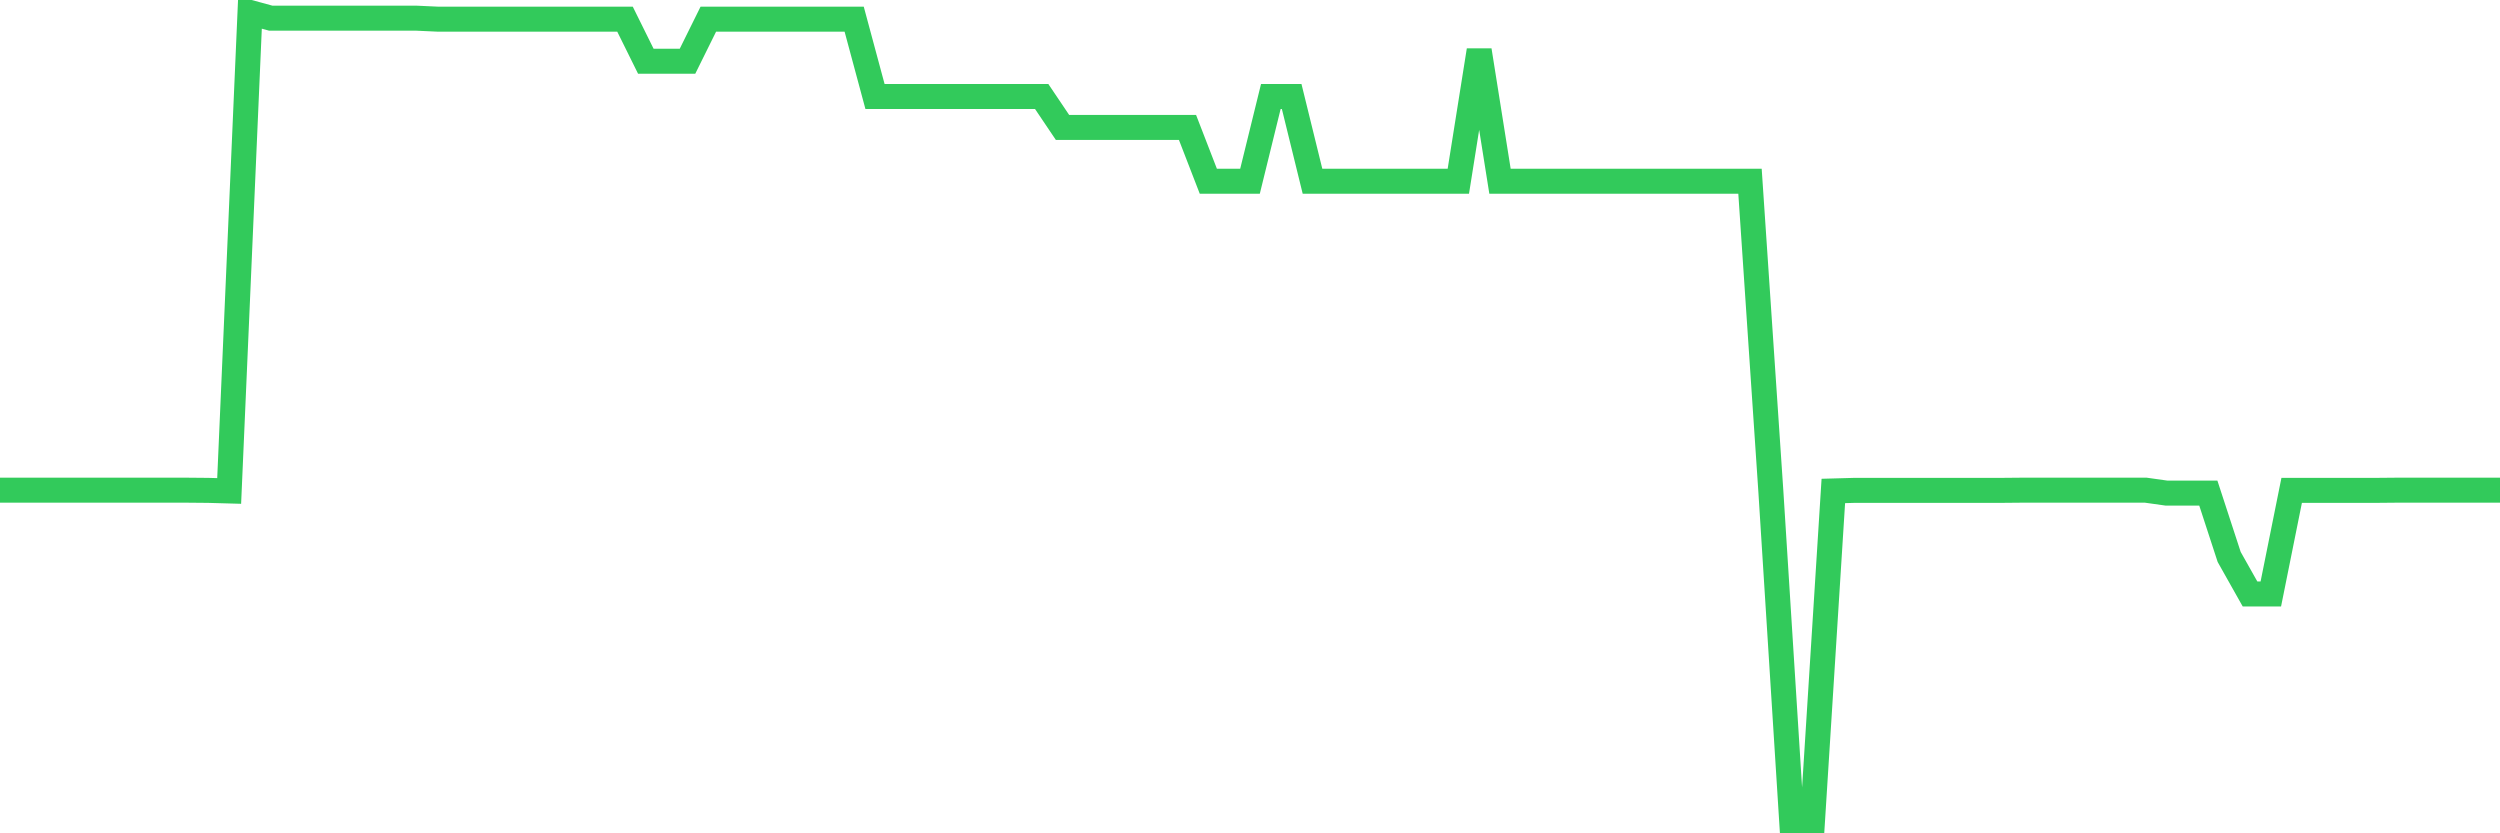 <svg
  xmlns="http://www.w3.org/2000/svg"
  xmlns:xlink="http://www.w3.org/1999/xlink"
  width="120"
  height="40"
  viewBox="0 0 120 40"
  preserveAspectRatio="none"
>
  <polyline
    points="0,23.529 1,23.529 2,23.529 3,23.529 4,23.529 5,23.529 6,23.529 7,23.529 8,23.529 9,23.529 10,23.538 11,23.566 12,0.6 13,0.873 14,0.873 15,0.873 16,0.873 17,0.873 18,0.873 19,0.873 20,0.873 21,0.919 22,0.919 23,0.919 24,0.919 25,0.919 26,0.919 27,0.919 28,0.919 29,0.919 30,0.919 31,2.94 32,2.94 33,2.94 34,0.919 35,0.919 36,0.919 37,0.919 38,0.919 39,0.919 40,0.919 41,0.919 42,4.631 43,4.631 44,4.631 45,4.631 46,4.631 47,4.631 48,4.631 49,4.631 50,4.631 51,6.116 52,6.116 53,6.116 54,6.116 55,6.116 56,6.116 57,6.116 58,8.7 59,8.7 60,8.7 61,4.631 62,4.631 63,8.7 64,8.7 65,8.7 66,8.7 67,8.7 68,8.7 69,8.7 70,8.7 71,2.414 72,8.7 73,8.7 74,8.7 75,8.7 76,8.7 77,8.7 78,8.7 79,8.7 80,8.7 81,8.7 82,8.7 83,8.7 84,8.7 85,23.566 86,39.4 87,39.4 88,23.566 89,23.538 90,23.538 91,23.538 92,23.538 93,23.538 94,23.538 95,23.538 96,23.538 97,23.529 98,23.529 99,23.529 100,23.529 101,23.529 102,23.529 103,23.529 104,23.67 105,23.67 106,23.67 107,26.733 108,28.509 109,28.509 110,23.538 111,23.538 112,23.538 113,23.538 114,23.538 115,23.529 116,23.529 117,23.529 118,23.529 119,23.529 120,23.529"
    fill="none"
    stroke="#32ca5b"
    stroke-width="1.2"
  >
  </polyline>
</svg>